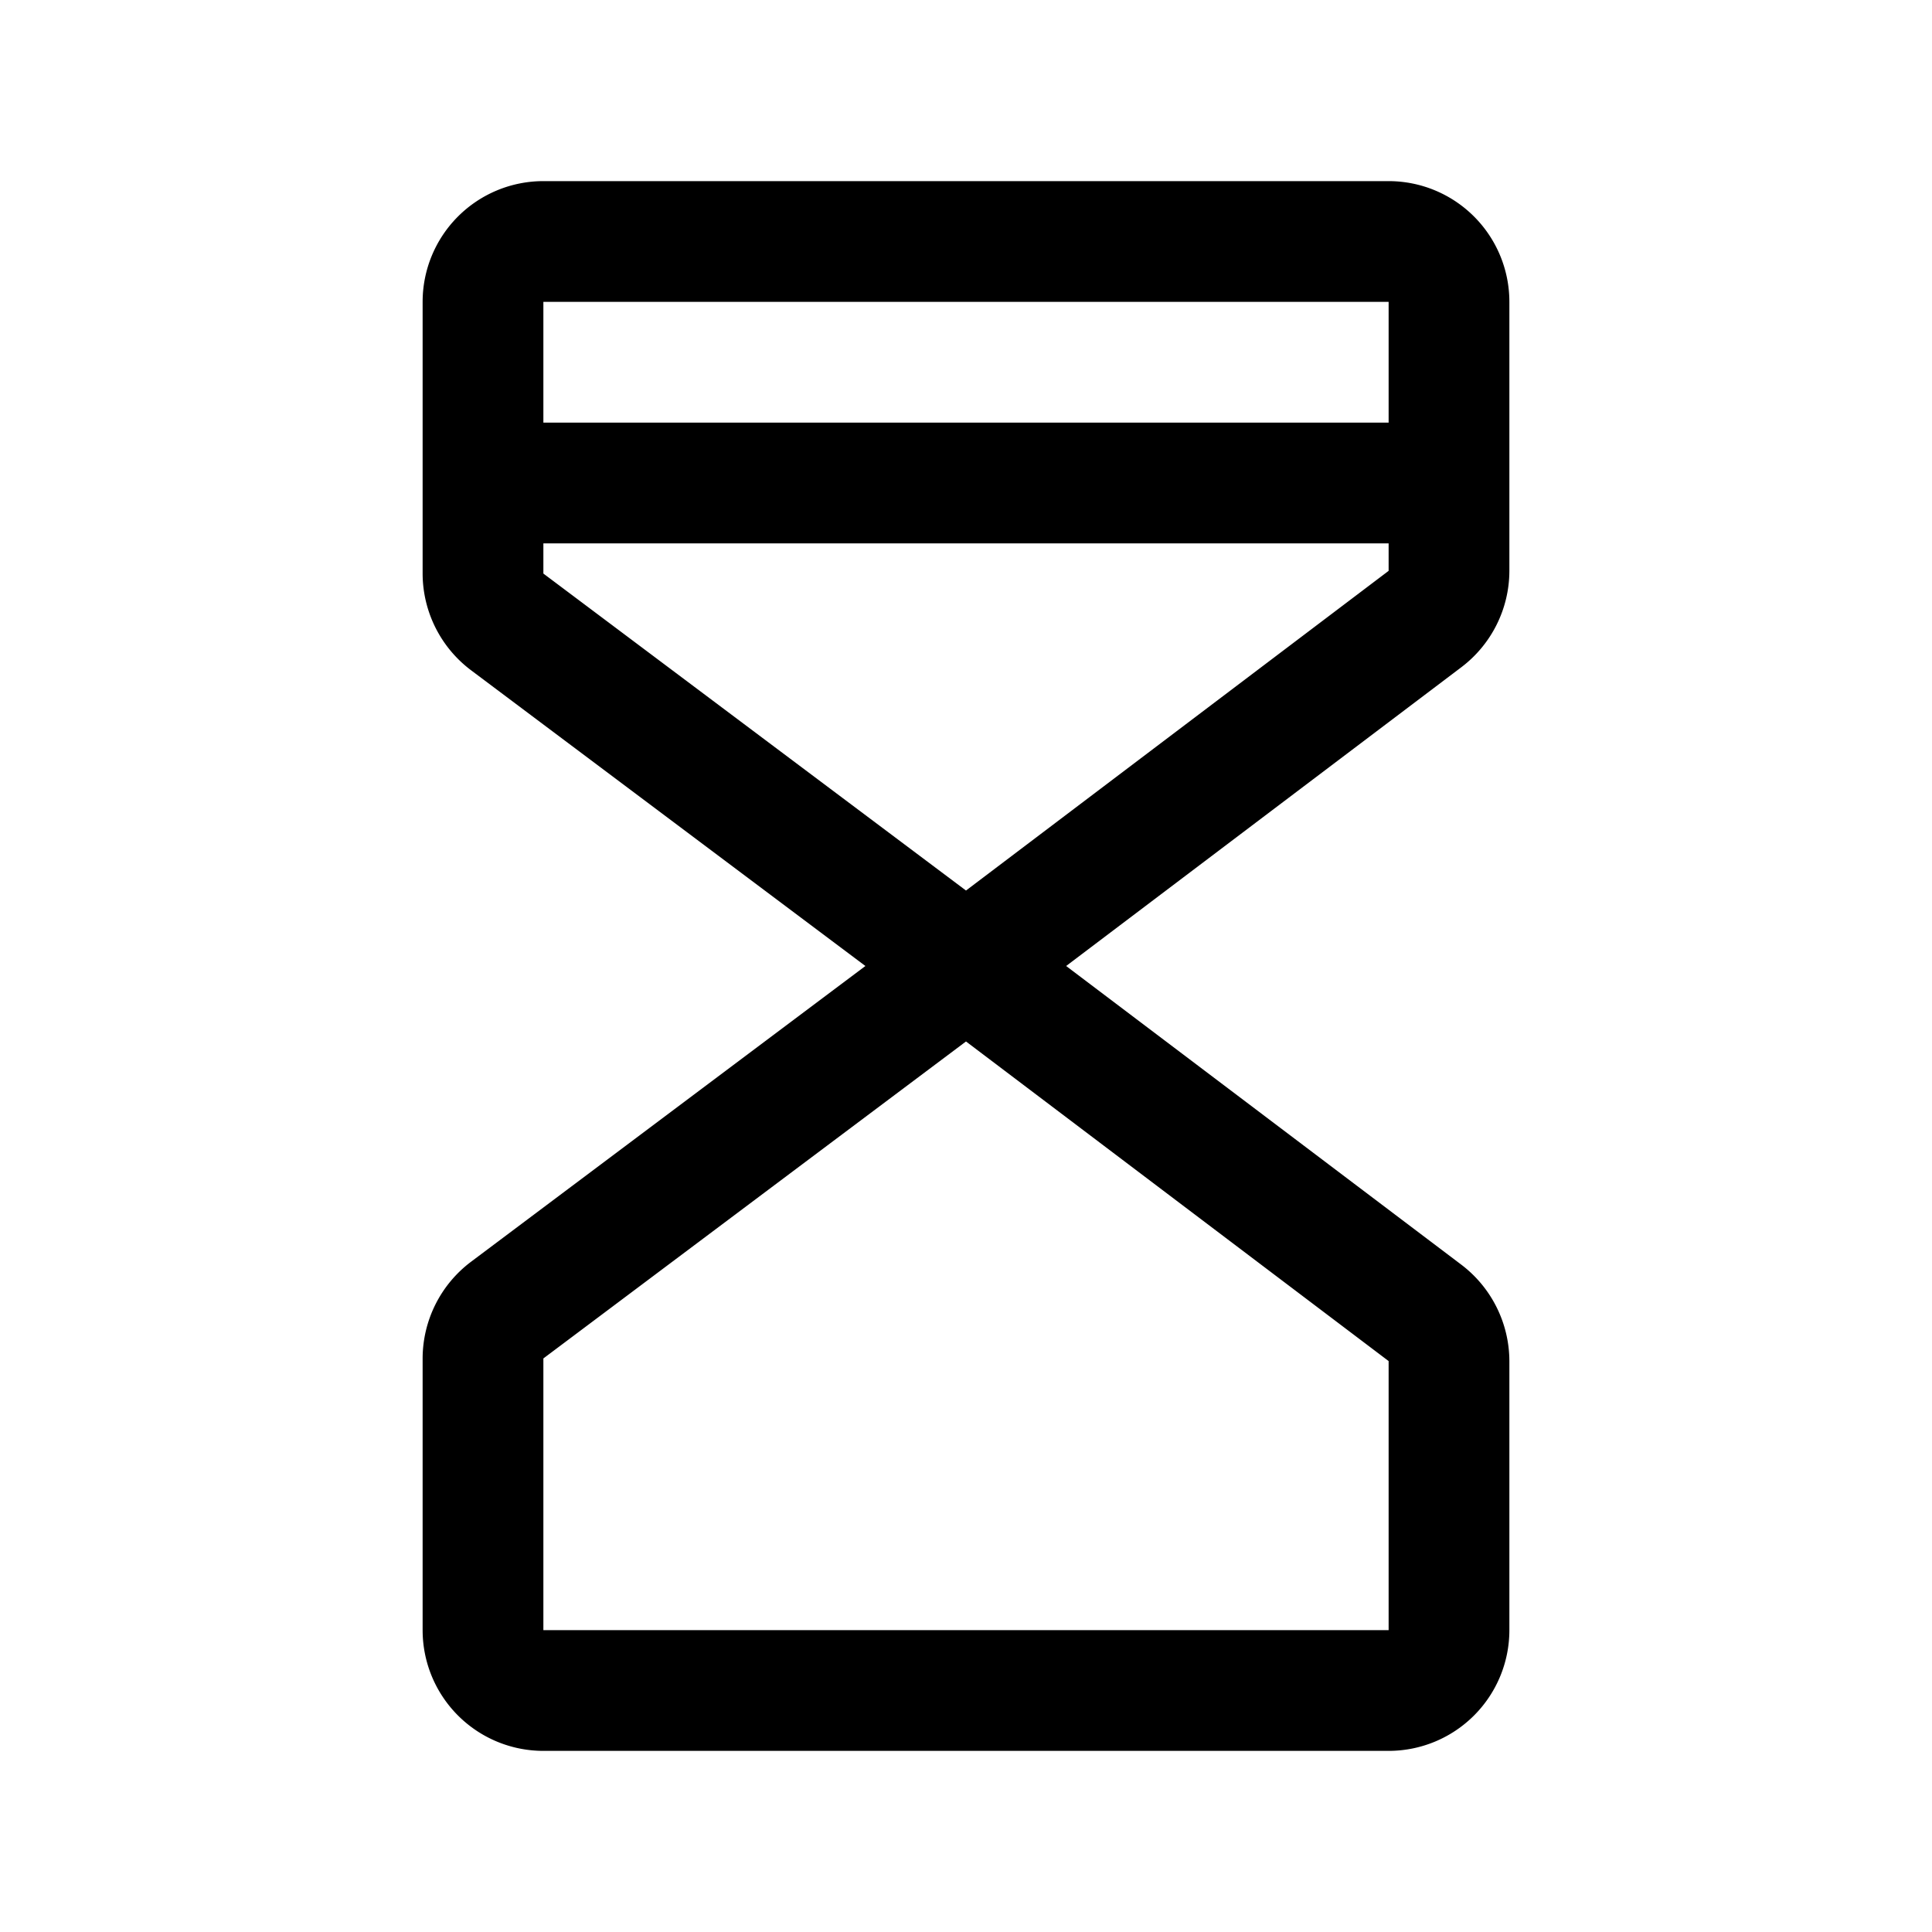 <svg xmlns="http://www.w3.org/2000/svg" width="32" height="32" fill="#000000" viewBox="0 0 256 256"><path d="M184,24H72A16,16,0,0,0,56,40V76a16.07,16.07,0,0,0,6.4,12.8L114.67,128,62.4,167.2A16.07,16.07,0,0,0,56,180v36a16,16,0,0,0,16,16H184a16,16,0,0,0,16-16V180.36a16.09,16.09,0,0,0-6.35-12.77L141.27,128l52.38-39.6A16.05,16.05,0,0,0,200,75.64V40A16,16,0,0,0,184,24Zm0,16V56H72V40Zm0,176H72V180l56-42,56,42.35Zm-56-98L72,76V72H184v3.64Z"></path></svg>